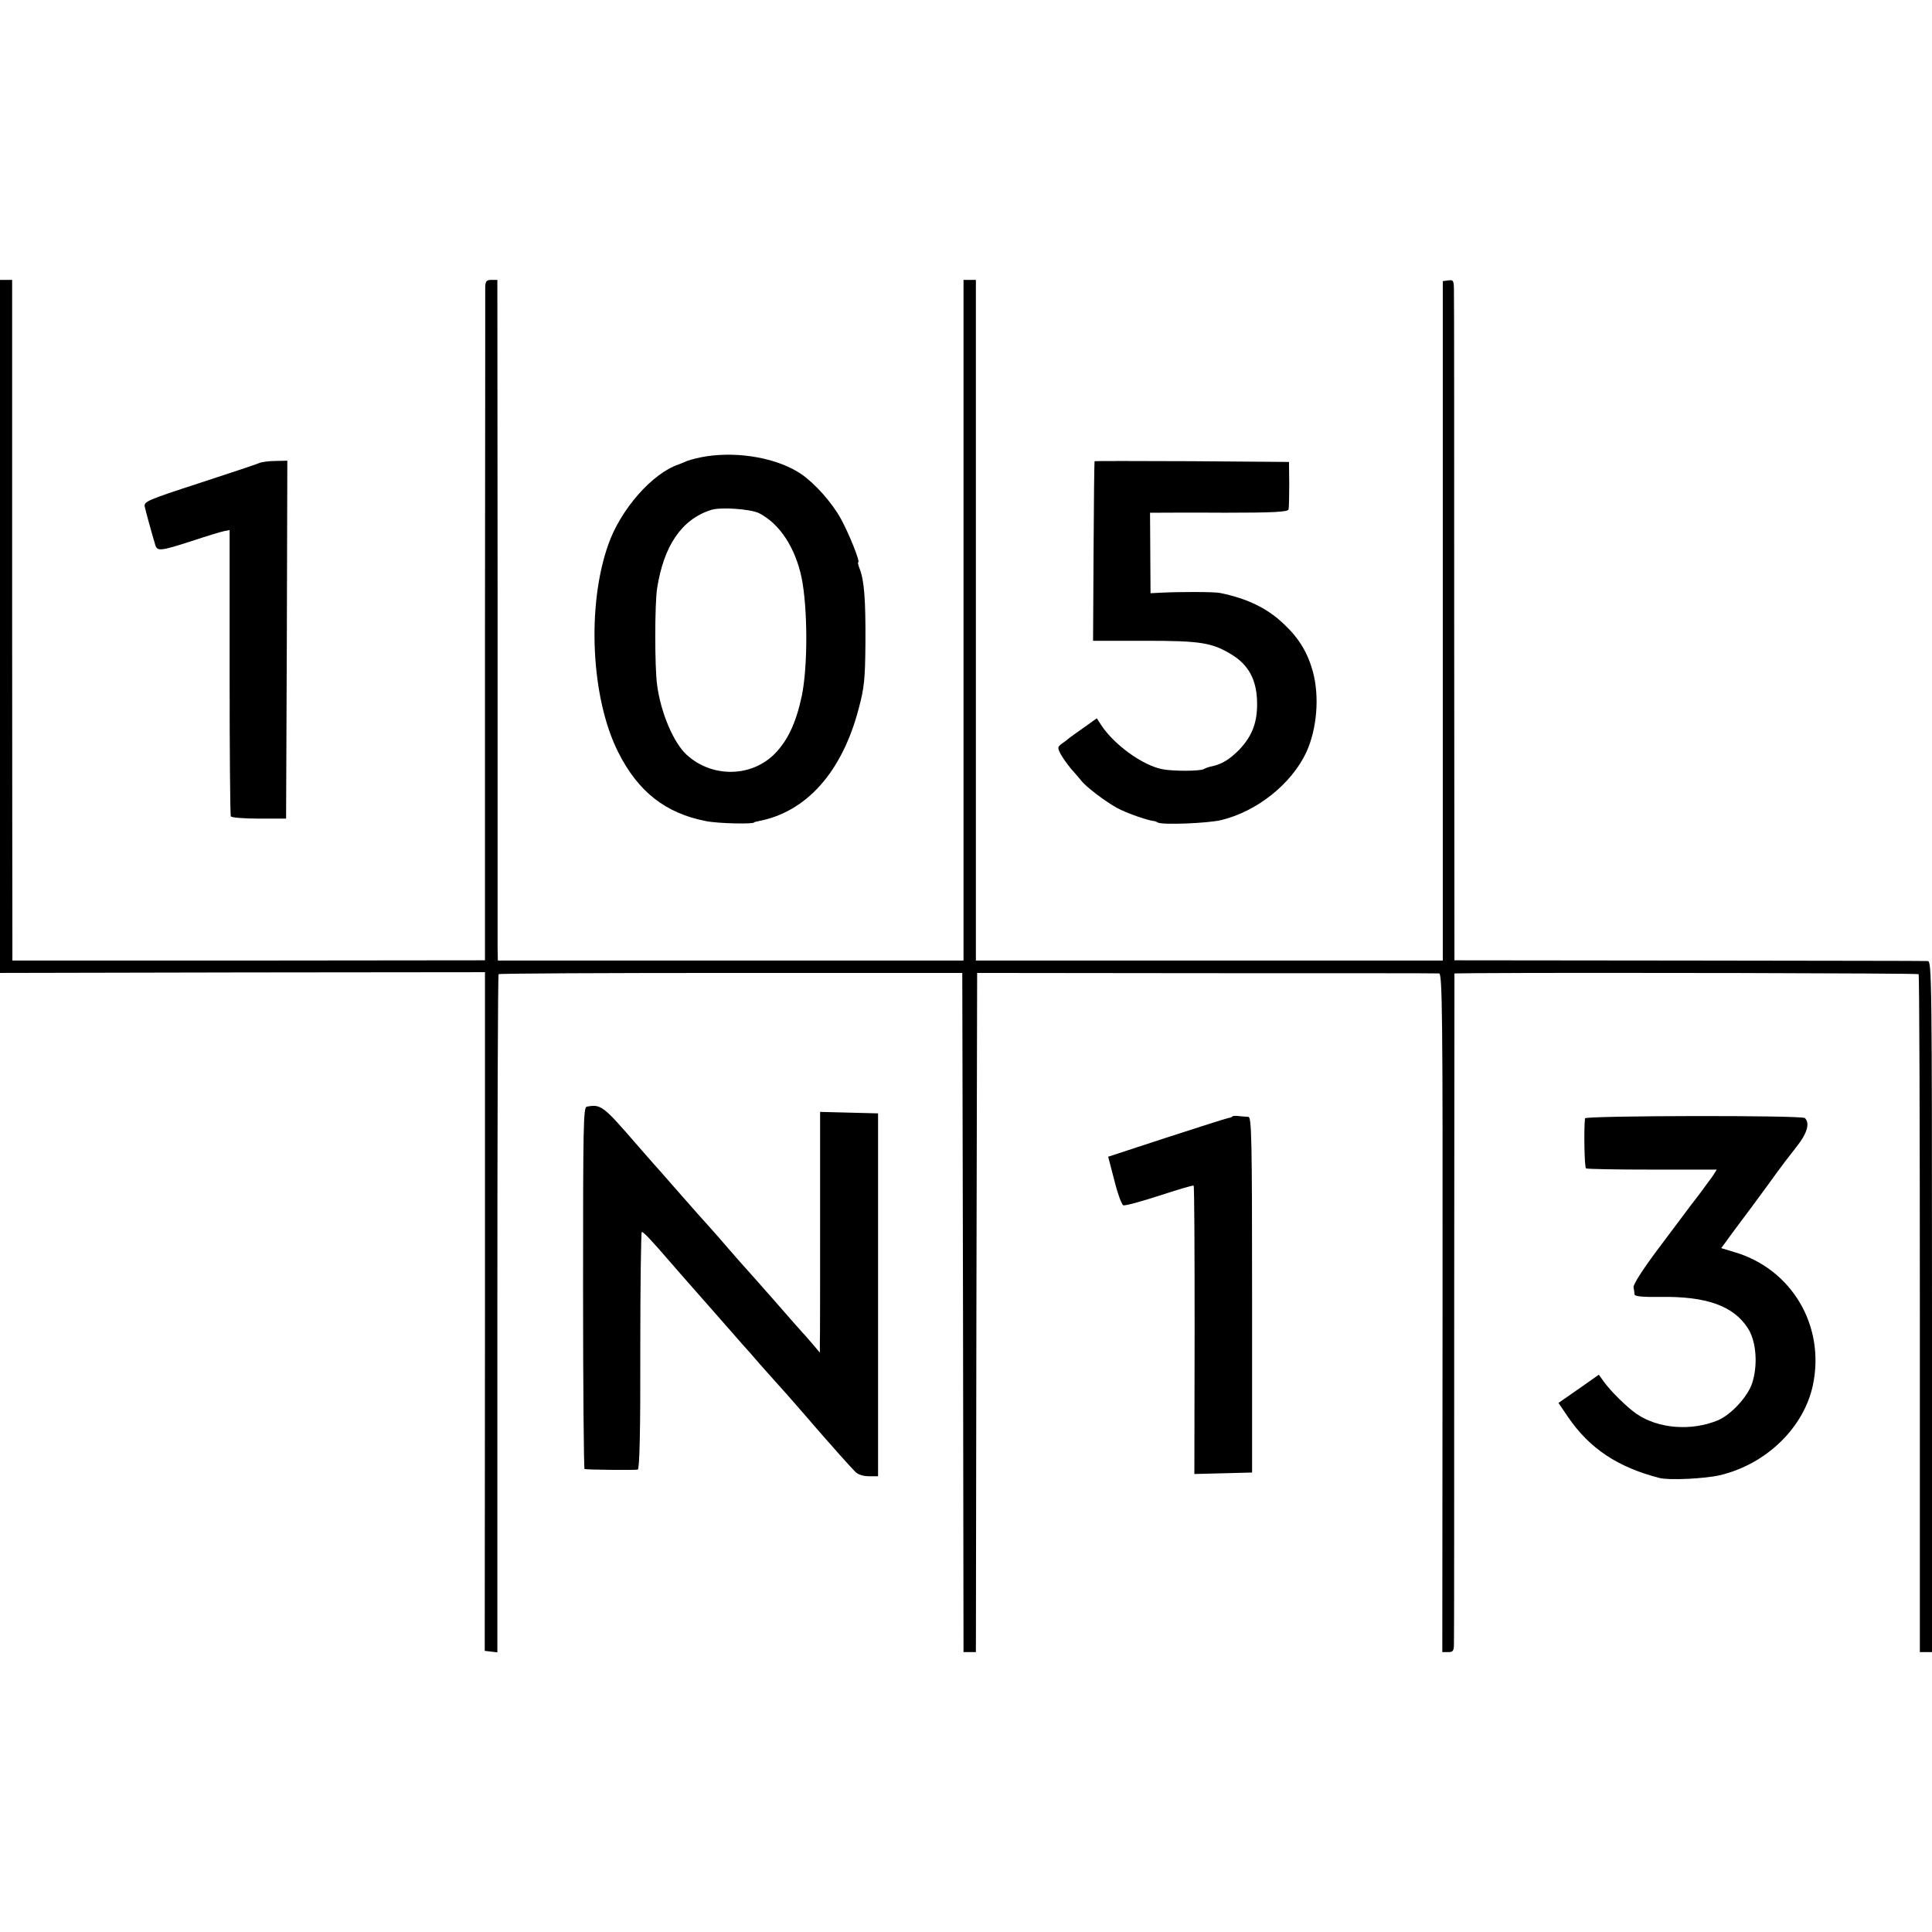 <?xml version="1.0" standalone="no"?>
<!DOCTYPE svg PUBLIC "-//W3C//DTD SVG 20010904//EN"
 "http://www.w3.org/TR/2001/REC-SVG-20010904/DTD/svg10.dtd">
<svg version="1.0" xmlns="http://www.w3.org/2000/svg"
 width="780pt" height="780pt" viewBox="0 0 780 780"
 preserveAspectRatio="xMidYMid meet">
<g transform="translate(0,780) scale(0.1,-0.1)"
fill="#000000" stroke="none">
<path d="M0 5271 l0 -1399 979 2 979 1 0 -1370 -1 -1370 26 -3 25 -3 0 1366
c0 752 2 1369 5 1372 3 3 426 5 939 5 l933 0 3 -1371 2 -1371 25 0 25 0 2
1371 3 1371 925 -1 c509 0 932 0 940 -1 13 0 15 -159 14 -1370 l-1 -1370 24 0
c19 0 23 5 23 33 1 17 1 634 1 1370 l1 1337 86 1 c454 3 1785 0 1788 -4 3 -3
5 -620 5 -1371 l0 -1366 24 0 25 0 0 1395 c0 1322 -1 1395 -17 1395 -10 1
-444 1 -965 2 l-946 1 -1 1326 c0 729 0 1348 -1 1374 0 44 -2 48 -22 45 l-23
-3 0 -1371 0 -1372 -942 0 -943 0 0 1374 0 1374 -25 0 -25 0 0 -1374 0 -1374
-940 0 -940 0 -1 47 c0 25 0 643 0 1374 l-1 1327 -24 0 c-19 0 -24 -5 -25 -27
0 -16 0 -634 -1 -1374 l0 -1346 -954 -1 -954 0 0 112 c0 61 -1 679 -1 1374 l0
1262 -24 0 -25 0 0 -1399z"/>
<path d="M2854 5958 c-28 -4 -64 -13 -80 -19 -16 -7 -31 -13 -34 -14 -107 -36
-234 -181 -284 -323 -88 -248 -70 -621 40 -839 80 -159 190 -246 354 -278 49
-10 195 -13 195 -5 0 1 8 3 18 5 193 37 337 198 404 455 22 82 26 118 27 265
1 176 -5 251 -23 298 -6 15 -9 27 -6 27 9 0 -38 118 -71 177 -36 65 -104 141
-159 179 -93 63 -247 92 -381 72z m211 -230 c83 -43 145 -138 171 -259 25
-123 26 -358 1 -479 -23 -108 -57 -181 -111 -235 -95 -94 -253 -95 -354 -2
-53 49 -104 169 -119 281 -10 69 -10 329 0 391 27 172 99 278 217 316 38 13
161 4 195 -13z"/>
<path d="M1045 5930 c-11 -5 -120 -41 -242 -81 -203 -66 -222 -74 -219 -93 4
-19 25 -96 42 -153 8 -30 19 -29 149 13 60 20 120 38 131 40 l21 4 0 -573 c0
-315 2 -577 5 -583 3 -5 55 -9 115 -9 l108 0 3 723 2 722 -47 -1 c-27 0 -57
-4 -68 -9z"/>
<path d="M4419 5938 c-1 -2 -3 -165 -4 -364 l-2 -361 207 0 c227 0 273 -7 353
-56 67 -41 99 -100 102 -185 3 -85 -18 -142 -72 -199 -40 -40 -72 -60 -116
-68 -9 -2 -22 -7 -27 -10 -15 -9 -129 -9 -170 0 -80 17 -194 100 -245 179
l-17 26 -46 -33 c-25 -17 -53 -38 -62 -44 -8 -7 -23 -19 -34 -26 -17 -13 -17
-16 -3 -43 9 -16 28 -42 42 -59 15 -16 32 -37 39 -45 18 -25 97 -85 146 -112
36 -20 125 -51 150 -53 3 0 10 -3 15 -6 19 -10 200 -3 255 10 145 35 284 146
344 274 43 94 54 225 26 327 -20 73 -55 132 -112 186 -68 67 -150 107 -262
130 -22 5 -171 5 -241 1 l-40 -2 -1 163 -1 162 26 0 c14 0 139 1 277 0 192 0
253 3 256 13 2 6 3 53 3 102 l-1 90 -392 3 c-216 1 -393 1 -393 0z"/>
<path d="M2369 3332 c-14 -2 -15 -78 -15 -732 0 -402 3 -730 6 -731 15 -3 207
-5 215 -2 7 2 11 161 10 479 0 262 3 478 6 480 5 3 39 -33 119 -126 12 -14 34
-39 48 -55 15 -17 74 -84 132 -150 58 -66 110 -125 115 -131 6 -6 35 -39 65
-74 30 -34 64 -72 75 -84 19 -20 118 -134 175 -200 39 -45 113 -128 133 -148
10 -11 32 -18 55 -18 l37 0 0 733 0 732 -117 3 -117 3 0 -448 c0 -246 0 -465
-1 -486 l0 -38 -32 38 c-18 21 -35 40 -38 43 -3 3 -53 59 -110 125 -58 66
-114 129 -125 141 -11 12 -40 45 -65 74 -25 29 -56 65 -70 80 -32 35 -68 76
-155 175 -38 44 -72 82 -75 85 -3 3 -34 39 -70 80 -135 156 -144 163 -201 152z"/>
<path d="M4976 3293 c-2 -3 -10 -6 -18 -7 -7 -1 -119 -37 -249 -79 l-235 -77
25 -96 c13 -53 30 -98 36 -100 6 -3 72 15 146 39 74 24 136 43 138 40 3 -2 4
-264 4 -583 l-1 -581 117 3 116 3 0 718 c0 631 -2 717 -15 718 -8 0 -25 2 -38
3 -12 2 -24 1 -26 -1z"/>
<path d="M6399 3285 c-5 -49 -2 -198 4 -202 5 -3 125 -5 268 -5 l260 0 -17
-27 c-10 -14 -35 -48 -56 -76 -21 -27 -47 -61 -57 -75 -10 -14 -62 -82 -114
-152 -56 -75 -94 -135 -92 -145 2 -10 4 -23 4 -29 1 -8 34 -11 104 -10 186 3
296 -36 354 -127 34 -52 41 -151 16 -224 -19 -54 -85 -125 -137 -147 -108 -45
-242 -34 -329 26 -38 26 -105 92 -132 130 l-20 28 -81 -57 -82 -57 38 -56 c87
-128 202 -204 370 -247 38 -10 182 -3 243 11 187 44 339 191 376 363 51 240
-85 470 -317 538 l-53 16 20 27 c10 15 57 77 103 139 45 61 90 122 98 134 15
21 59 79 83 109 43 54 55 95 34 116 -11 12 -887 10 -888 -1z"/>
</g>
</svg>
